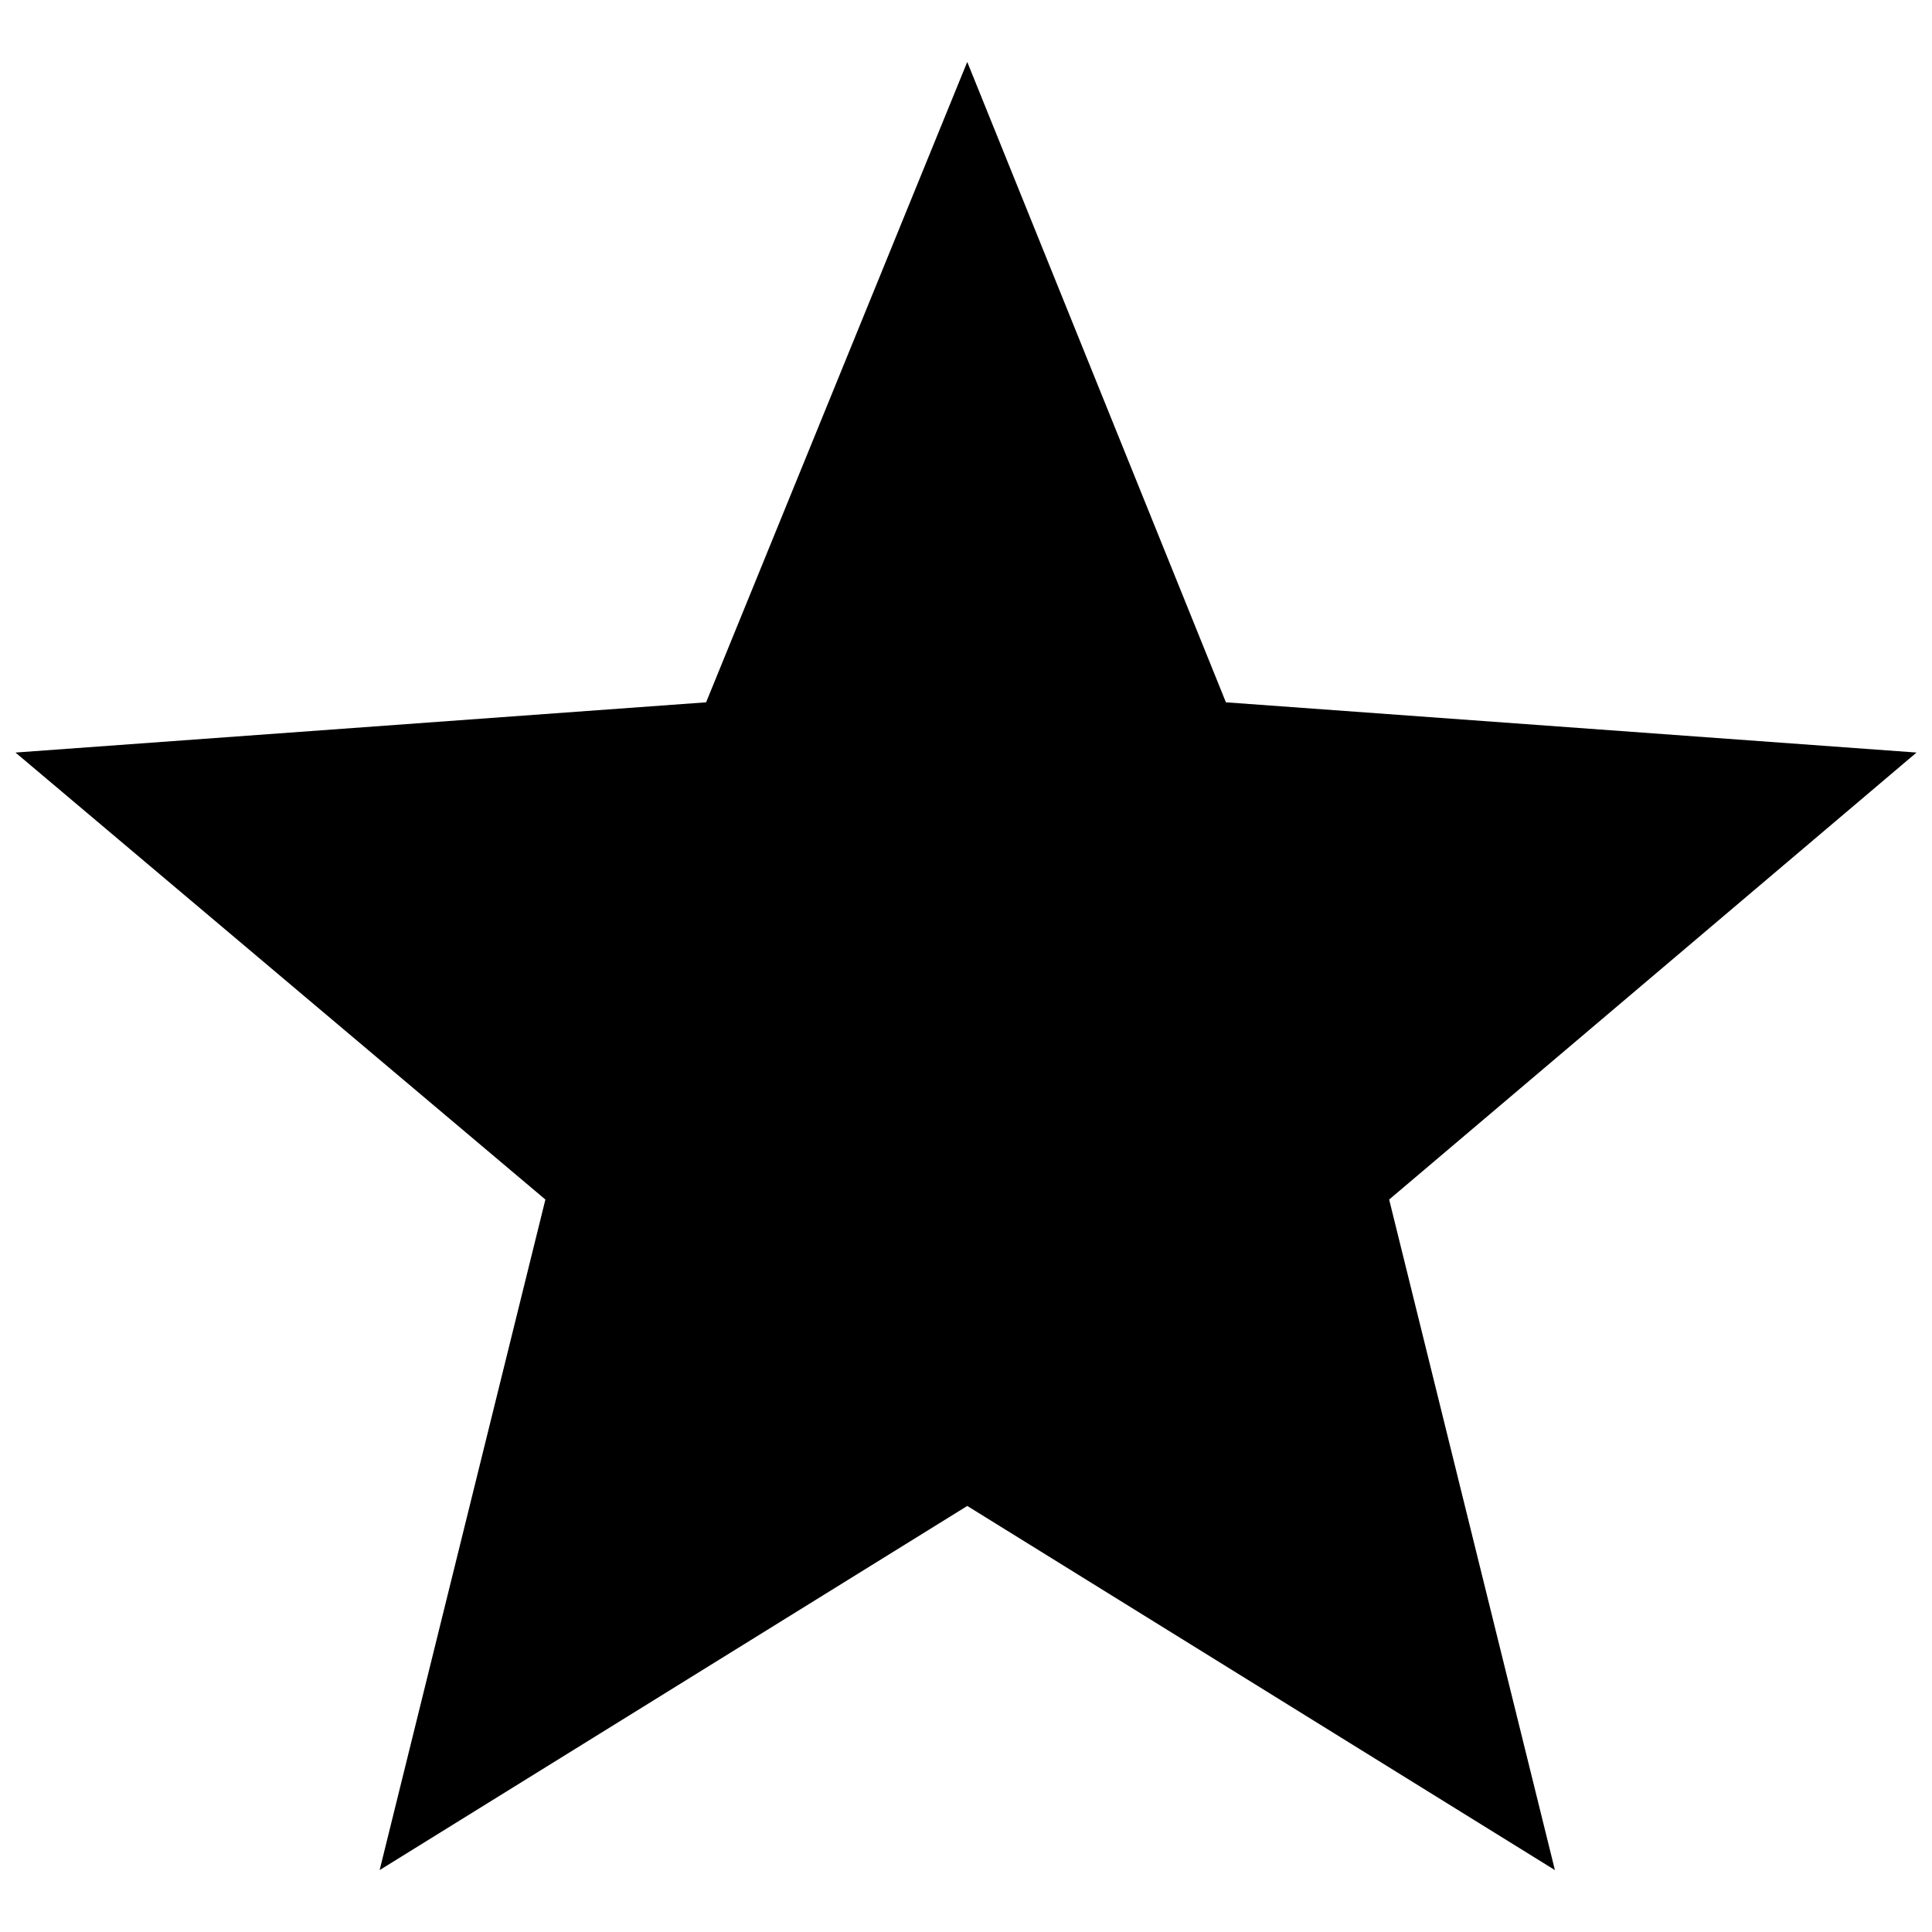 <?xml version="1.0" encoding="UTF-8"?>
<!-- The Best Svg Icon site in the world: iconSvg.co, Visit us! https://iconsvg.co -->
<svg width="800px" height="800px" version="1.1" viewBox="144 144 512 512" xmlns="http://www.w3.org/2000/svg">
 <defs>
  <clipPath id="a">
   <path d="m148.09 160h503.81v480h-503.81z"/>
  </clipPath>
 </defs>
 <g clip-path="url(#a)">
  <path d="m400.33 160.41 68.551 169.71 183.02 13.312-139.76 118.46 43.926 177.7-155.73-96.5-155.73 96.5 43.926-177.7-140.43-118.46 183.02-13.312z" fill-rule="evenodd"/>
 </g>
</svg>